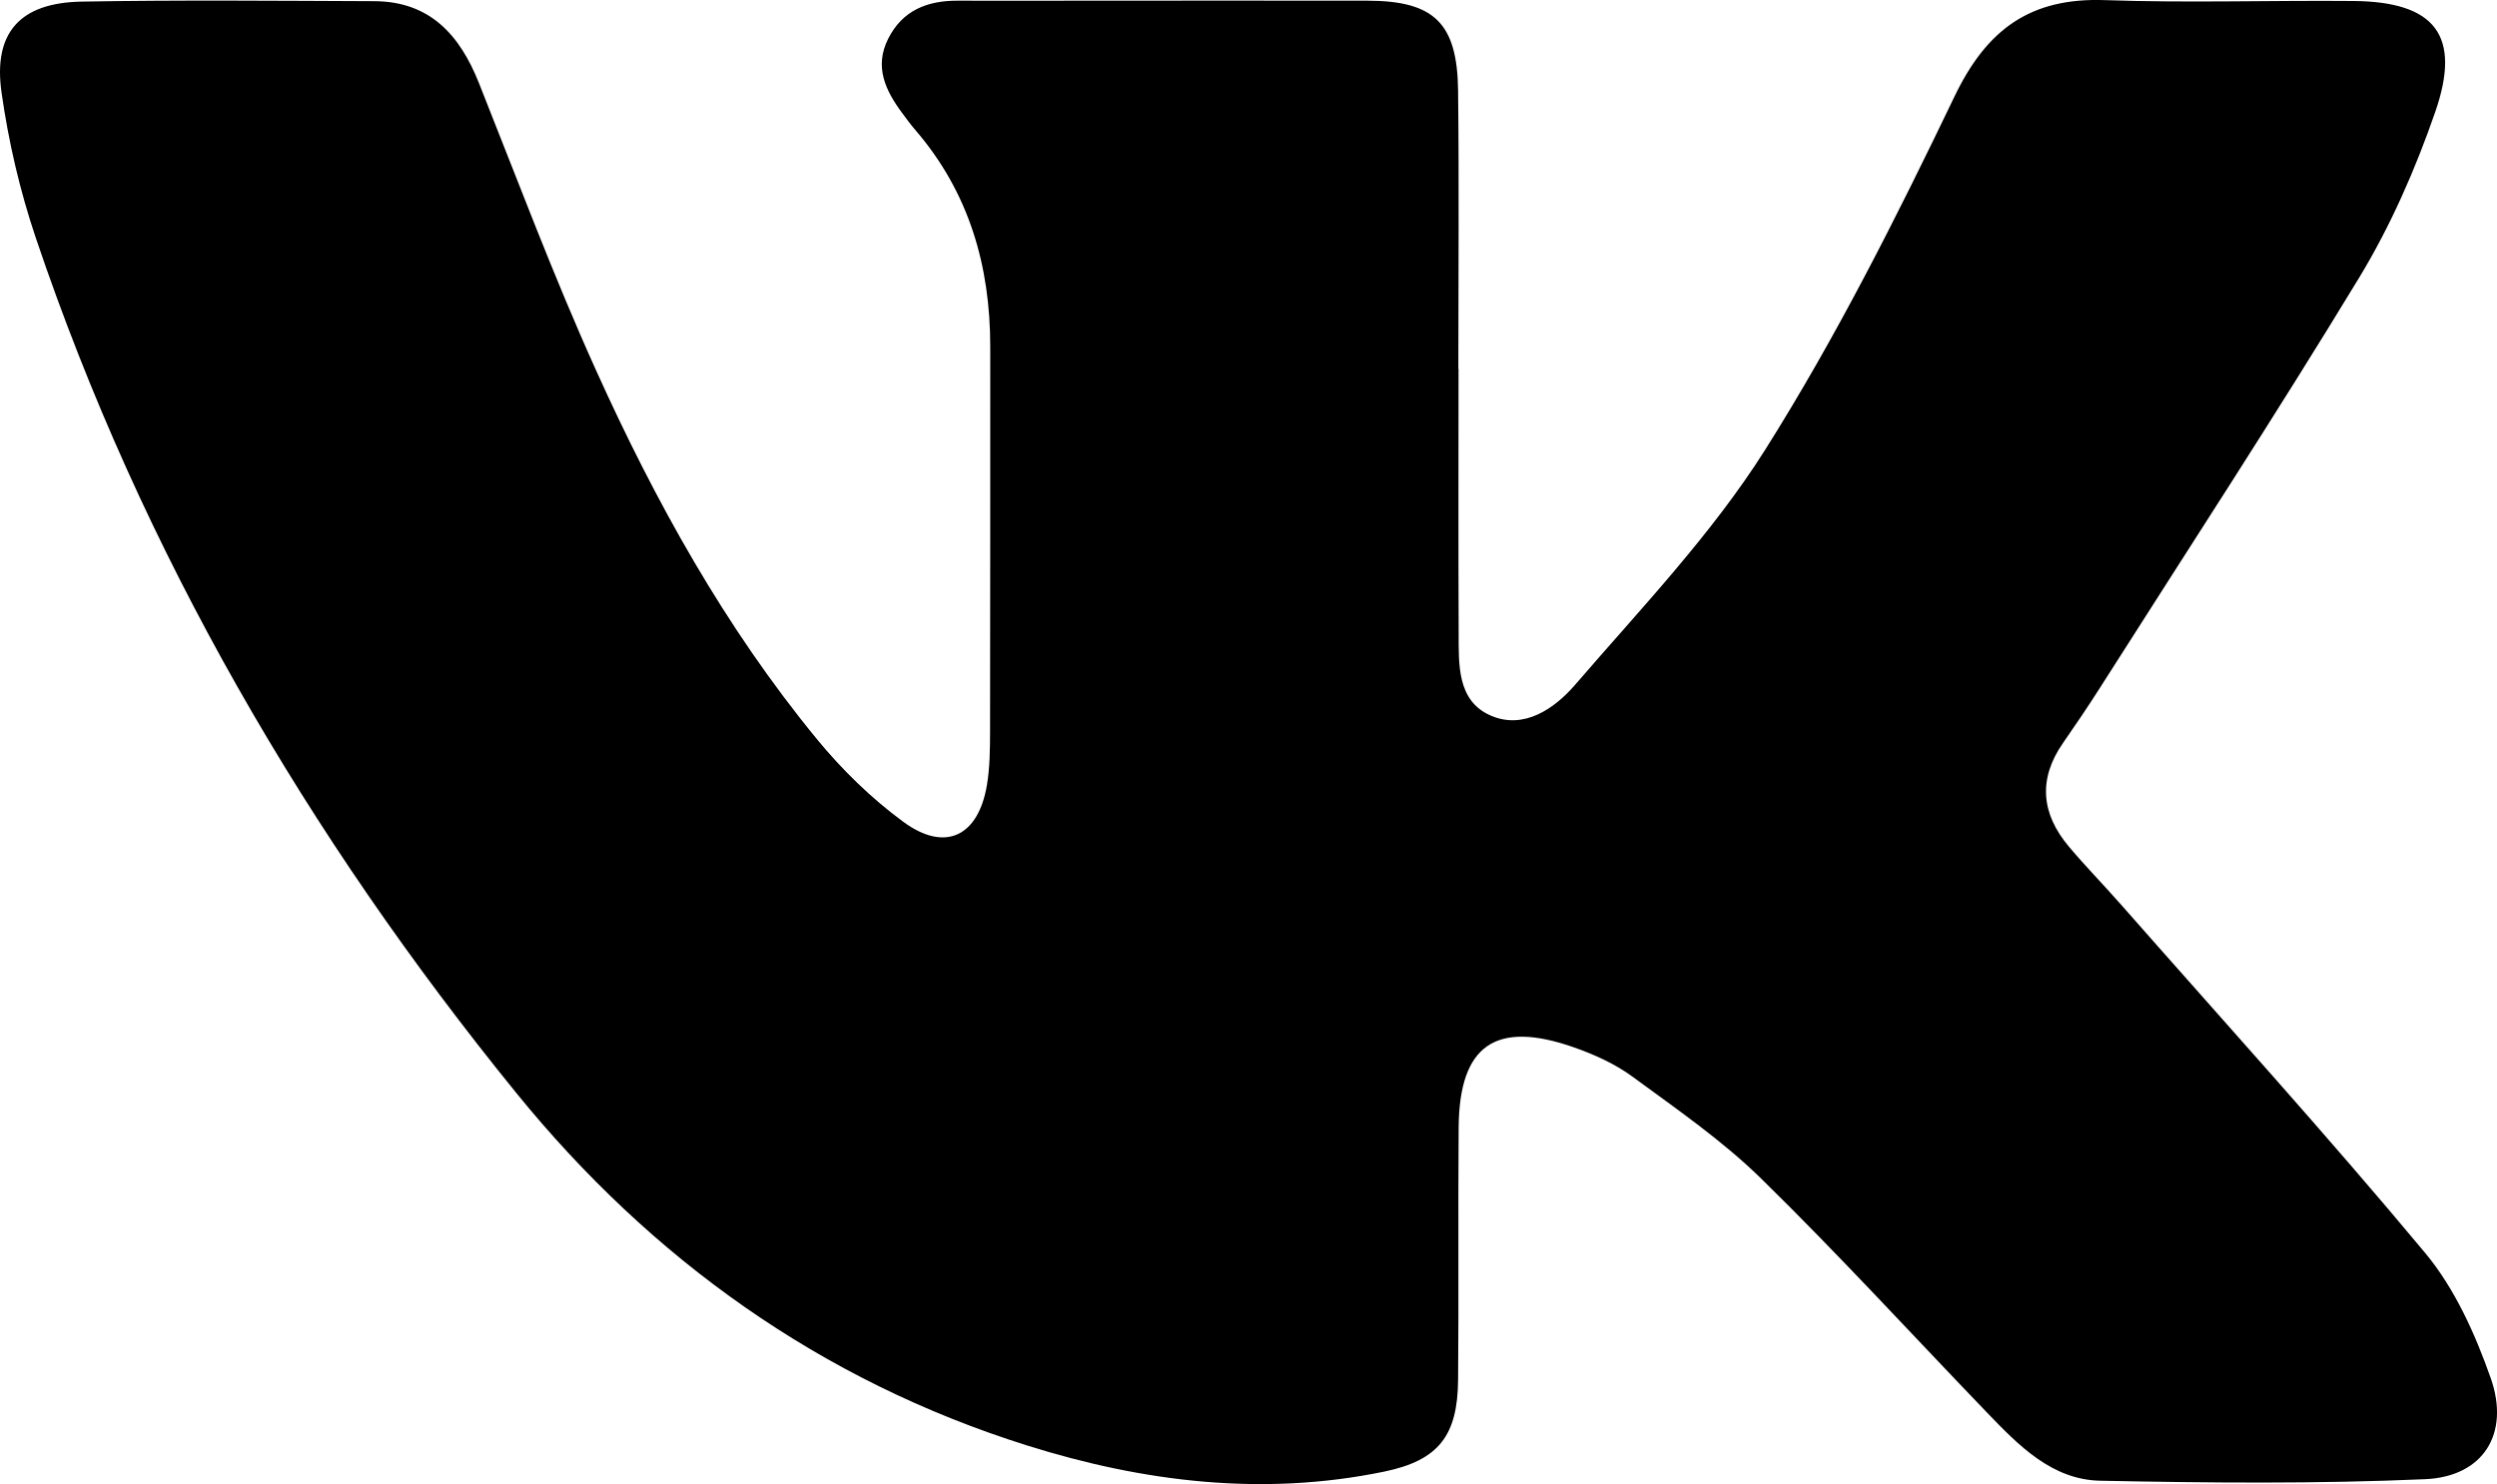 <?xml version="1.0" encoding="UTF-8"?> <svg xmlns="http://www.w3.org/2000/svg" id="_Слой_1" data-name="Слой_1" viewBox="0 0 402.37 239.19"><g id="_Слой_1-2"><path d="M235.03,59.48c0,14.15-.04,28.3.02,42.44.02,5.12-.31,11.03,5.18,13.41,5.35,2.32,10.29-1.15,13.58-4.96,10.6-12.3,22-24.22,30.61-37.85,11.48-18.19,21.21-37.57,30.54-56.99,5.21-10.85,12.26-15.93,24.22-15.51,13.34.47,26.72.02,40.08.14,13.11.12,17.44,5.53,13.15,17.9-3.19,9.21-7.19,18.35-12.24,26.67-13.54,22.31-27.82,44.17-41.83,66.2-1.9,2.98-3.88,5.91-5.9,8.81-4.06,5.84-3.51,11.42.95,16.71,2.65,3.15,5.54,6.1,8.26,9.19,16.46,18.71,33.22,37.17,49.16,56.31,4.76,5.72,8.05,13.05,10.55,20.16,3.14,8.93-1.19,15.86-10.53,16.28-17.44.77-34.93.6-52.39.25-7.78-.15-13.14-5.67-18.23-10.96-12.12-12.6-23.93-25.51-36.41-37.73-6.27-6.14-13.63-11.21-20.74-16.43-2.8-2.06-6.13-3.56-9.43-4.72-12.62-4.43-18.47-.36-18.58,12.86-.11,13.56.03,27.12-.09,40.67-.07,8.98-3.05,13.02-11.95,14.85-19.52,4.02-38.74,1.68-57.53-4.23-33.22-10.44-60.55-30.06-82.25-56.76C49.59,134.77,22.92,89.13,5.77,38.34,3.21,30.76,1.37,22.83.25,14.92-1.13,5.24,3.24.44,13.14.26,28.85-.02,44.58.13,60.29.19c8.96.03,13.78,5.41,16.87,13.15,6.17,15.48,12.01,31.12,18.87,46.3,9.55,21.15,20.79,41.44,35.59,59.46,4.07,4.96,8.81,9.58,13.97,13.37,6.71,4.92,12.04,2.33,13.44-5.91.49-2.88.5-5.87.51-8.81.04-20.63.02-41.26.03-61.9,0-13-3.41-24.81-12.02-34.84-.77-.89-1.47-1.84-2.17-2.79-2.69-3.63-4.54-7.46-2.25-11.99,2.31-4.58,6.32-6.14,11.2-6.12,6.48.03,12.97,0,19.45,0,15.52,0,31.05-.03,46.57,0,10.75.02,14.49,3.59,14.61,14.54.17,14.93.04,29.87.04,44.8h.03v.03Z"></path></g></svg> 